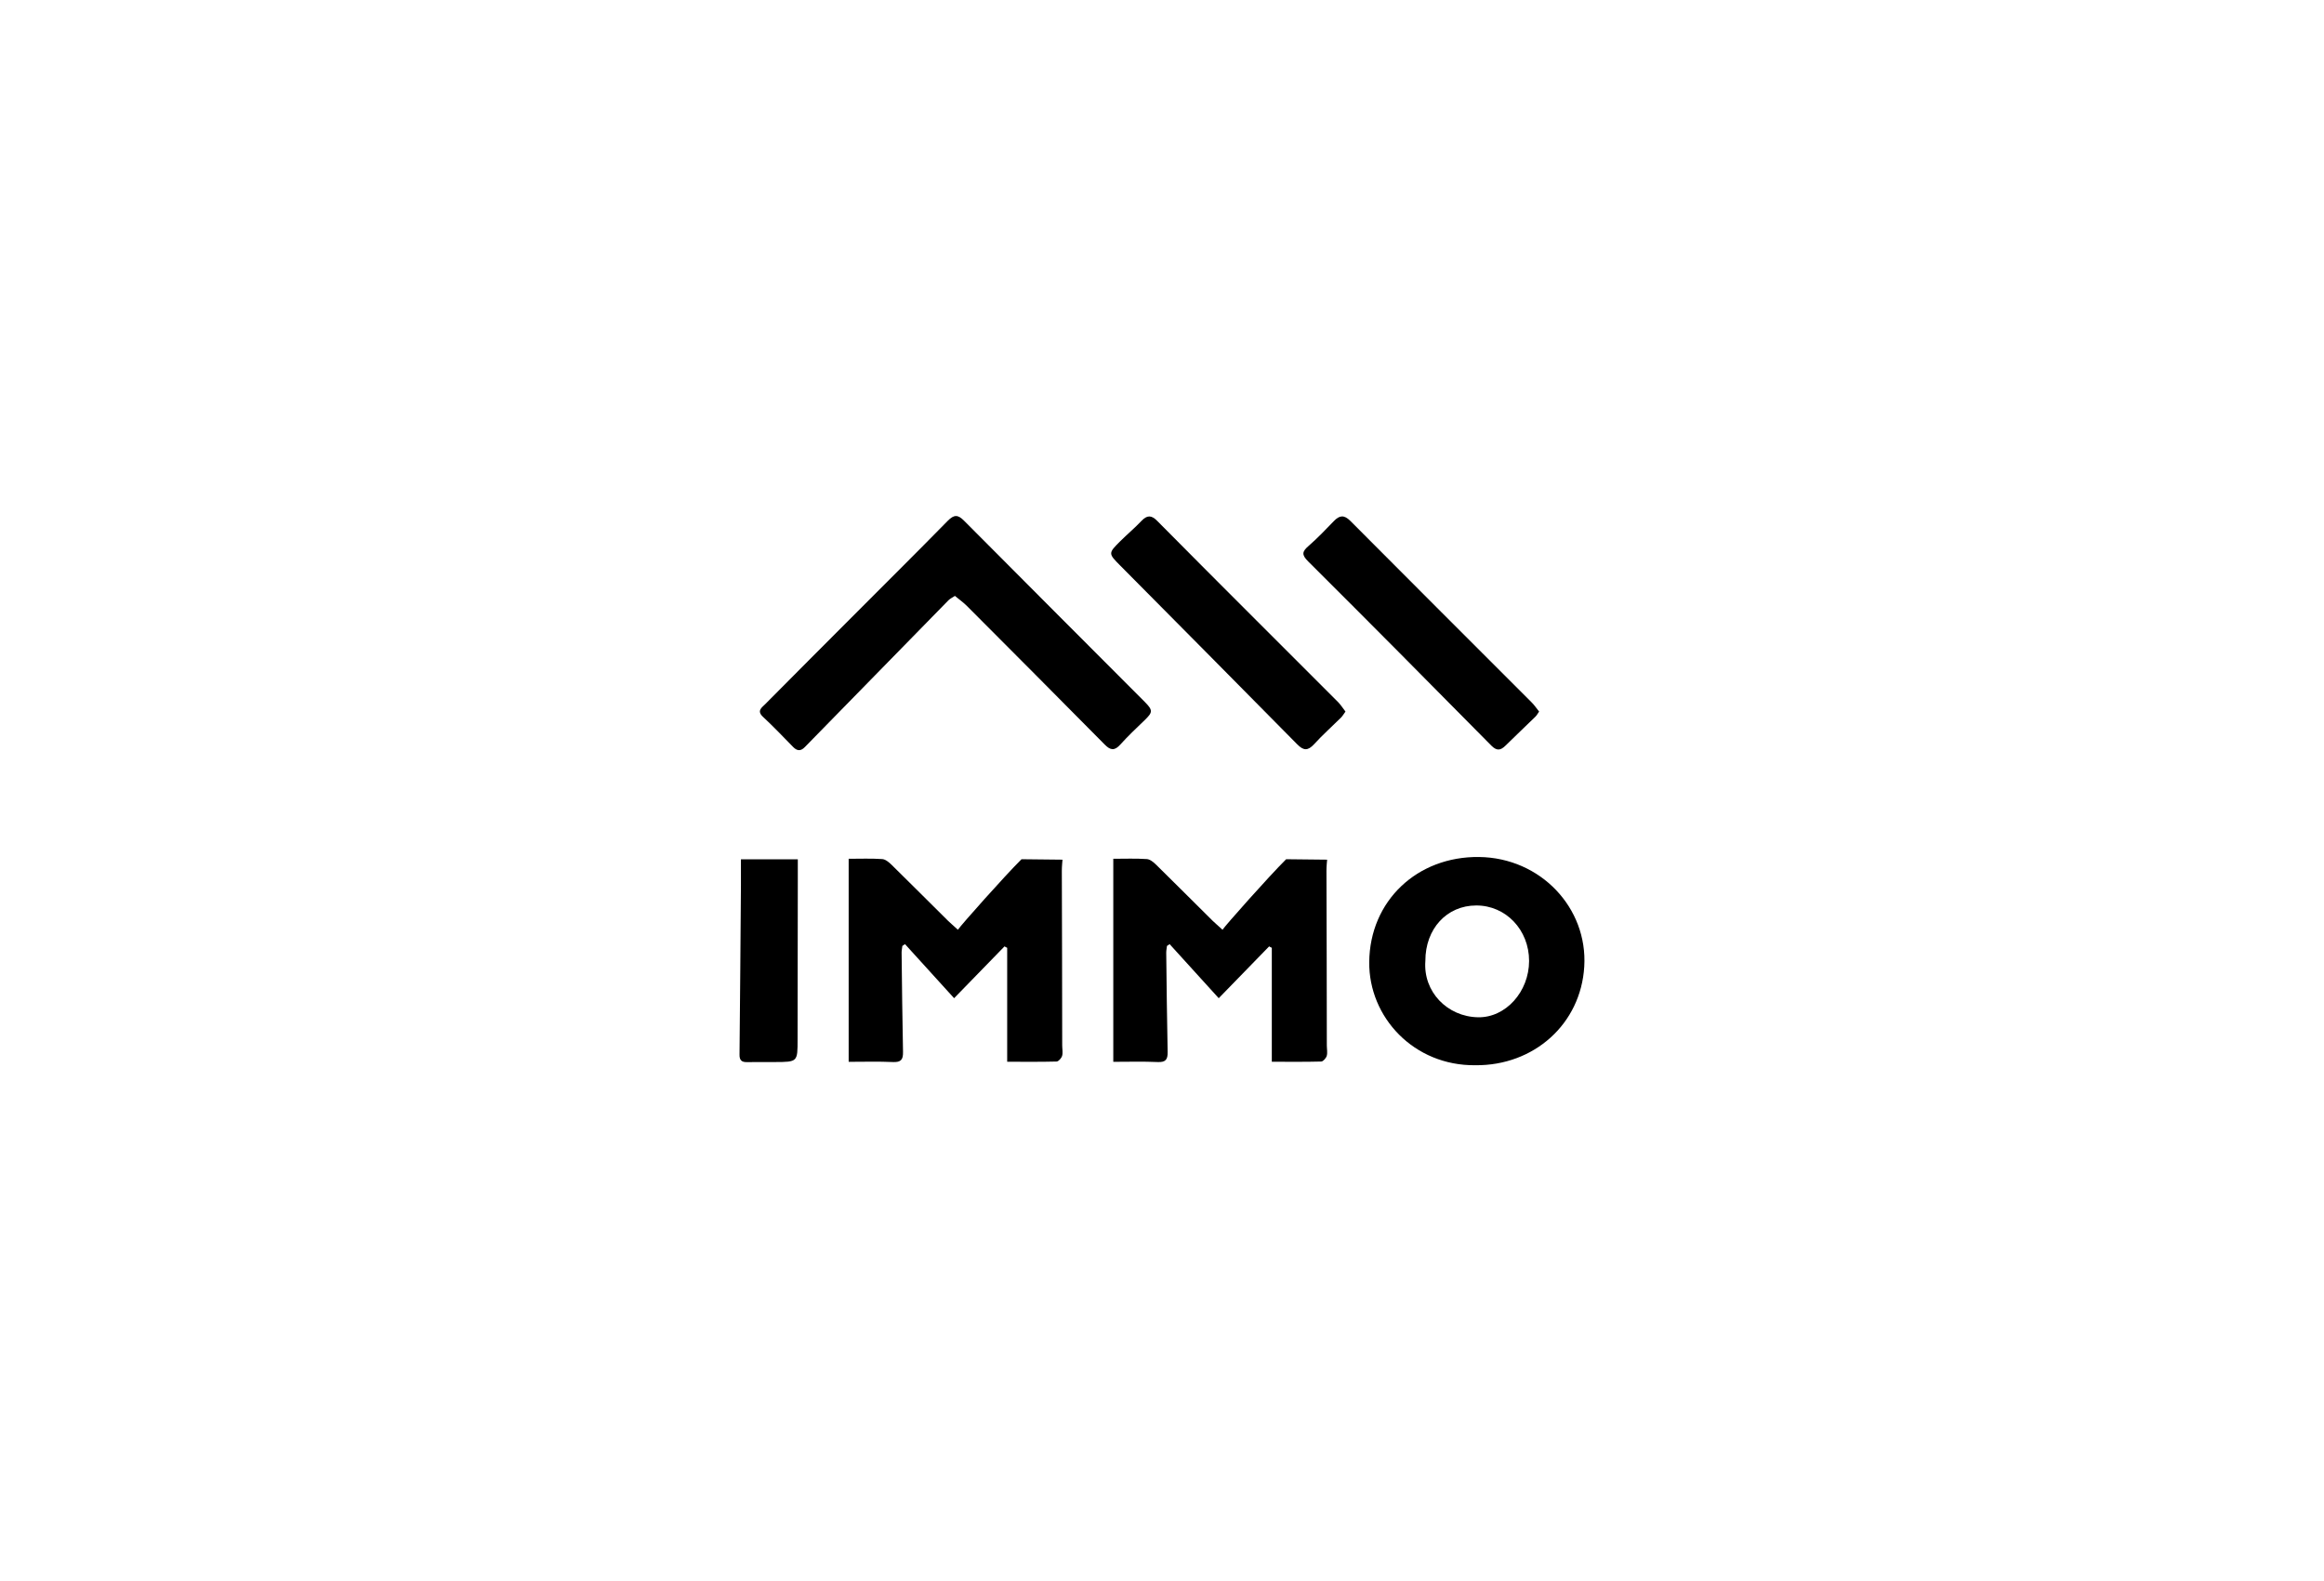 <?xml version="1.0" encoding="UTF-8"?>
<!-- Generator: Adobe Illustrator 27.4.0, SVG Export Plug-In . SVG Version: 6.00 Build 0)  -->
<svg xmlns="http://www.w3.org/2000/svg" xmlns:xlink="http://www.w3.org/1999/xlink" version="1.1" id="Layer_1" x="0px" y="0px" viewBox="0 0 313 213" style="enable-background:new 0 0 313 213;" xml:space="preserve">
<style type="text/css">
	.st0{opacity:0.4;}
	.st1{fill:none;stroke:#000000;stroke-miterlimit:10;}
</style>
<g>
	<g id="nYdjoj_00000066515939151260297820000014786059226783922579_">
		<g>
			<path d="M128.61,80.27c-0.37,0.24-0.66,0.38-0.87,0.59c-6.46,6.59-12.91,13.18-19.35,19.78c-0.54,0.56-1.03,0.53-1.56-0.01     c-1.34-1.37-2.67-2.77-4.07-4.07c-0.87-0.81-0.17-1.24,0.29-1.7c3.86-3.9,7.74-7.78,11.61-11.66c4.34-4.35,8.7-8.68,13-13.06     c0.84-0.85,1.37-0.82,2.18,0c8.1,8.15,16.22,16.27,24.33,24.4c1.13,1.14,1.1,1.4-0.03,2.49c-1.12,1.07-2.24,2.14-3.28,3.29     c-0.77,0.85-1.32,0.74-2.07-0.02c-6.16-6.23-12.35-12.45-18.54-18.65C129.76,81.15,129.19,80.76,128.61,80.27z"></path>
			<path d="M135.29,127.48c-2.14,2.2-4.28,4.4-6.79,6.98c-2.3-2.53-4.46-4.9-6.61-7.28c-0.12,0.08-0.24,0.16-0.36,0.24     c-0.03,0.3-0.1,0.6-0.1,0.9c0.05,4.46,0.1,8.92,0.19,13.37c0.02,1.02-0.25,1.42-1.35,1.37c-1.95-0.09-3.92-0.03-5.97-0.03     c0-9.25,0-18.22,0-27.35c1.55,0,3.04-0.06,4.52,0.04c0.44,0.03,0.91,0.43,1.26,0.77c2.54,2.5,5.06,5.02,7.59,7.53     c0.3,0.29,0.62,0.56,1.34,1.22c0.38-0.58,6.21-7.15,8.57-9.5l5.52,0.06c0,0-0.1,1-0.09,1.51c0.03,7.84,0.04,15.68,0.05,23.51     c0,0.47,0.11,0.97-0.01,1.4c-0.09,0.31-0.48,0.76-0.74,0.77c-2.19,0.06-4.38,0.03-6.66,0.03c0-5.32,0-10.34,0-15.35     C135.52,127.62,135.41,127.55,135.29,127.48z"></path>
			<path d="M198.69,143.49c-8.27,0.08-14.35-6.46-14.28-13.9c0.08-8.26,6.47-14.25,14.79-14.15c8.27,0.1,14.65,6.84,14.17,14.76     C212.91,137.94,206.59,143.57,198.69,143.49z M191.97,129.44c-0.32,4.16,2.96,7.51,7.09,7.59c3.73,0.07,6.87-3.44,6.88-7.58     c0-4.2-3.13-7.49-7.12-7.48C194.85,121.97,191.96,125.12,191.97,129.44z"></path>
			<path d="M207.29,95.85c-0.2,0.28-0.32,0.52-0.51,0.7c-1.34,1.31-2.7,2.59-4.04,3.91c-0.66,0.64-1.16,0.7-1.88-0.02     c-8.2-8.3-16.41-16.59-24.68-24.82c-0.9-0.9-0.81-1.32,0.05-2.07c1.2-1.05,2.31-2.2,3.41-3.35c0.77-0.8,1.38-0.88,2.23-0.03     c8.12,8.17,16.28,16.3,24.42,24.45C206.65,94.98,206.94,95.41,207.29,95.85z"></path>
			<path d="M181.21,95.85c-0.25,0.34-0.4,0.62-0.63,0.84c-1.2,1.19-2.46,2.31-3.59,3.55c-0.84,0.91-1.42,0.9-2.29,0.01     c-7.92-8.04-15.88-16.05-23.82-24.06c-1.63-1.64-1.64-1.66,0.02-3.31c0.93-0.92,1.94-1.77,2.84-2.72c0.74-0.77,1.32-0.8,2.1-0.01     c4.44,4.5,8.92,8.96,13.38,13.43c3.67,3.68,7.36,7.34,11.03,11.03C180.6,94.98,180.87,95.41,181.21,95.85z"></path>
			<path d="M99.79,115.75c2.55,0,5.01,0,7.66,0c0,1.05,0,2.02,0,3c-0.01,7.08-0.03,14.16-0.03,21.24c0,3.06,0.02,3.06-3.06,3.07     c-1.26,0.01-2.53-0.01-3.79,0.01c-0.72,0.01-0.98-0.29-0.97-1.02c0.08-7.59,0.13-15.19,0.19-22.78     C99.79,118.16,99.79,117.04,99.79,115.75z"></path>
		</g>
	</g>
	<path d="M170.93,127.48c-2.14,2.2-4.28,4.4-6.79,6.98c-2.3-2.53-4.46-4.9-6.61-7.28c-0.12,0.08-0.24,0.16-0.36,0.24   c-0.03,0.3-0.1,0.6-0.1,0.9c0.05,4.46,0.1,8.92,0.19,13.37c0.02,1.02-0.25,1.42-1.35,1.37c-1.95-0.09-3.92-0.03-5.97-0.03   c0-9.25,0-18.22,0-27.35c1.55,0,3.04-0.06,4.52,0.04c0.44,0.03,0.91,0.43,1.26,0.77c2.54,2.5,5.06,5.02,7.59,7.53   c0.3,0.29,0.62,0.56,1.34,1.22c0.38-0.58,6.21-7.15,8.57-9.5l5.52,0.06c0,0-0.1,1-0.09,1.51c0.03,7.84,0.04,15.68,0.05,23.51   c0,0.47,0.11,0.97-0.01,1.4c-0.09,0.31-0.48,0.76-0.74,0.77c-2.19,0.06-4.38,0.03-6.66,0.03c0-5.32,0-10.34,0-15.35   C171.16,127.62,171.05,127.55,170.93,127.48z"></path>
</g>
</svg>
